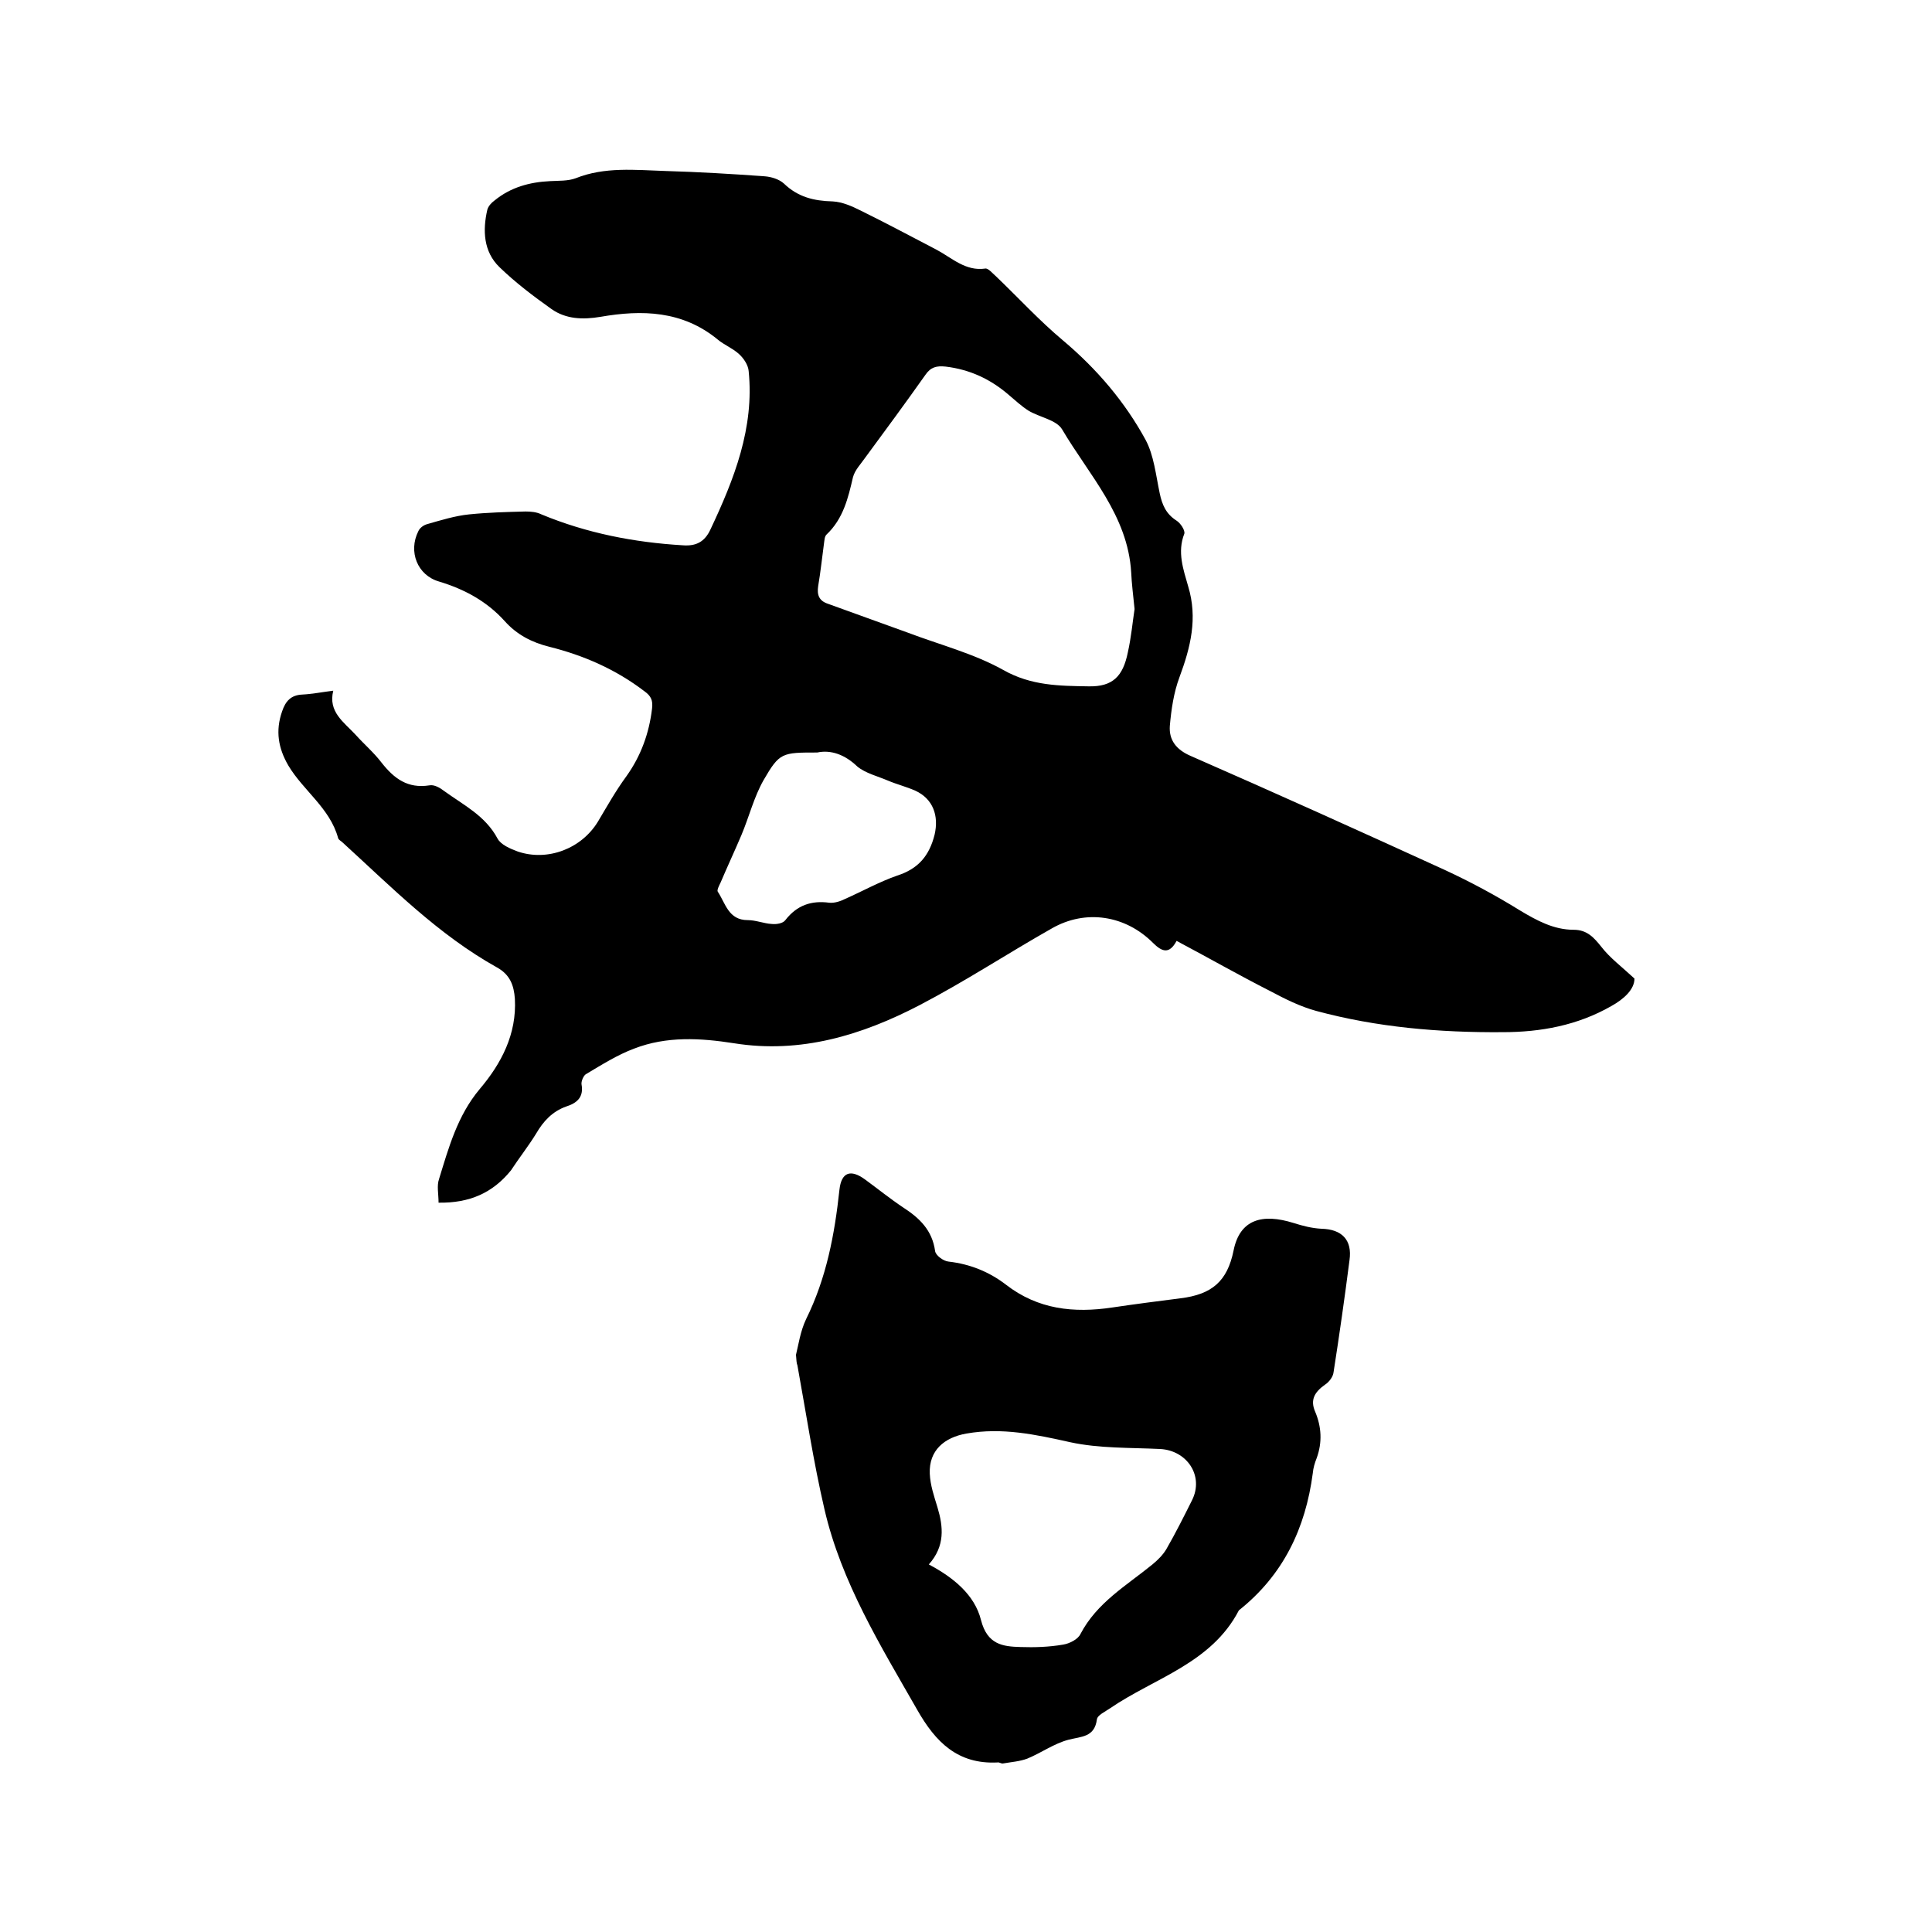 <svg enable-background="new 0 0 400 400" viewBox="0 0 400 400" xmlns="http://www.w3.org/2000/svg"><path d="m90.8 249c0-1.8-.4-3.5.1-4.9 2-6.5 3.8-13.1 8.4-18.6 4.5-5.3 7.7-11.4 7.3-18.7-.2-2.8-1-5-3.7-6.5-12.2-6.8-21.8-16.6-32-25.9-.3-.3-.8-.5-.9-.9-1.7-6.2-7.2-9.8-10.3-15-2.1-3.6-2.7-7.2-1.3-11.2.7-2.1 1.8-3.4 4.2-3.5 2-.1 4-.5 6.4-.8-1.1 4.4 2.2 6.5 4.6 9.1 1.8 2 3.8 3.7 5.4 5.8 2.6 3.3 5.4 5.4 9.9 4.7 1-.2 2.2.5 3.1 1.2 4 2.9 8.5 5.1 11 9.8.7 1.3 2.6 2.1 4.2 2.7 6.2 2.1 13.2-.6 16.6-6.2 1.9-3.2 3.7-6.4 5.9-9.4 3-4.2 4.7-8.9 5.3-14 .2-1.7-.2-2.6-1.6-3.6-5.9-4.5-12.5-7.4-19.7-9.2-3.6-.9-6.7-2.5-9.2-5.3-3.7-4.1-8.3-6.6-13.6-8.2-4.5-1.3-6.4-6.2-4.3-10.4.3-.7 1.1-1.3 1.9-1.5 2.8-.8 5.7-1.7 8.6-2 3.9-.4 7.8-.5 11.7-.6 1.1 0 2.3.1 3.3.6 9.4 3.9 19.2 5.8 29.3 6.4 2.7.2 4.5-.7 5.7-3.3 4.9-10.4 9.1-21 7.9-32.8-.1-1.2-1-2.6-2-3.5-1.3-1.2-3.1-1.9-4.4-3-7.3-6-15.7-6.2-24.3-4.7-3.6.6-7.1.5-10.1-1.6-3.8-2.7-7.5-5.5-10.8-8.7s-3.5-7.6-2.5-11.9c.2-.7.8-1.4 1.5-1.9 3.3-2.7 7.2-3.8 11.5-4 1.8-.1 3.7 0 5.3-.6 6-2.4 12.3-1.7 18.5-1.5 6.9.2 13.7.6 20.6 1.1 1.4.1 3 .6 4 1.5 2.9 2.8 6.2 3.6 10.1 3.7 2 .1 4 1 5.8 1.9 5.3 2.6 10.5 5.4 15.7 8.1 3.2 1.7 6 4.5 10.1 3.9.6-.1 1.5 1 2.2 1.6 4.6 4.4 9 9.2 13.9 13.3 7 5.9 12.8 12.7 17.1 20.6 1.7 3.2 2.1 7.2 2.9 11 .5 2.4 1.3 4.3 3.5 5.7.8.5 1.8 2 1.6 2.7-1.5 3.8-.2 7.4.8 10.9 2 6.6.5 12.6-1.8 18.8-1.2 3.2-1.7 6.7-2 10.1-.2 2.9 1.3 4.9 4.3 6.2 17.6 7.7 35.1 15.6 52.6 23.6 5.4 2.5 10.6 5.3 15.6 8.4 3.5 2.1 7 4 11.1 4 2.8 0 4.2 1.6 5.8 3.6 1.7 2.2 4.1 4 6.8 6.5 0 2.2-2.1 4.2-4.8 5.7-7 4-14.6 5.4-22.5 5.4-13.1.1-26-1-38.6-4.4-3.3-.9-6.5-2.5-9.5-4.1-6.5-3.3-12.8-6.9-19.4-10.4-1.5 2.8-3 2.3-4.9.4-5.7-5.7-13.9-7-20.9-3-9.2 5.2-18 11-27.4 15.9-11.9 6.2-24.6 10.1-38.4 7.9-7-1.1-14-1.5-20.7 1.1-3.5 1.3-6.8 3.4-10 5.3-.5.3-1 1.5-.9 2.1.5 2.7-1 3.9-3.2 4.6-2.8 1-4.7 3-6.2 5.6-1.6 2.6-3.5 5-5.2 7.6-3.8 4.7-8.6 6.8-15 6.7zm144.1-122.9c-.3-3-.6-5.3-.7-7.6-.7-11.8-8.7-20.1-14.3-29.6-1.2-2-4.7-2.5-7-3.9-1.4-.9-2.7-2.1-4-3.2-3.8-3.3-8.1-5.3-13.1-5.9-1.9-.2-3.1.1-4.2 1.7-4.1 5.8-8.3 11.5-12.5 17.2-.9 1.3-2.1 2.5-2.5 4-1 4.3-2 8.6-5.5 11.9-.4.4-.4 1.2-.5 1.8-.4 2.9-.7 5.9-1.2 8.8-.3 1.9.2 3.1 2 3.7 5.5 2 11.1 4 16.6 6 6.6 2.5 13.6 4.3 19.7 7.7 5.8 3.3 11.7 3.3 17.7 3.4 5 .1 7.1-2.1 8.1-7 .7-3.1 1-6.4 1.4-9zm-65.7 29.7c-7.3 0-7.8 0-11.1 5.7-2 3.5-3 7.6-4.6 11.4-1.4 3.3-2.9 6.5-4.3 9.8-.3.6-.8 1.6-.6 1.9 1.6 2.4 2.2 5.9 6.2 5.9 1.7 0 3.3.7 5 .8.9.1 2.3-.1 2.8-.8 2.4-3.1 5.4-4.1 9.1-3.6 1.1.1 2.3-.3 3.3-.8 3.6-1.6 7-3.5 10.7-4.8 4.4-1.4 6.7-4.1 7.8-8.5.9-3.9-.3-7.4-4-9.1-1.8-.8-3.8-1.3-5.7-2.1-2.1-.9-4.6-1.5-6.3-2.9-2.6-2.5-5.5-3.5-8.3-2.9z"/><path d="m164.8 280.5c.5-2 .9-4.9 2.1-7.4 4.2-8.5 5.9-17.5 6.9-26.8.4-3.6 2.3-4.3 5.3-2.1 2.6 1.9 5.2 4 7.9 5.8 3.4 2.2 6 4.7 6.6 9 .1.9 1.7 2.1 2.8 2.2 4.4.5 8.4 2.1 11.9 4.8 6.6 5.1 14 5.9 22 4.7 4.7-.7 9.4-1.3 14.1-1.9 6.5-.8 9.7-3.5 11-9.9 1.3-6.5 6-7.7 12.4-5.7 1.9.6 3.8 1.1 5.8 1.2 4.2.1 6.4 2.3 5.8 6.5-1 7.8-2.1 15.5-3.3 23.2-.1 1-1 2.1-1.8 2.6-2.1 1.5-3.1 3.1-2 5.6 1.3 3.1 1.5 6.3.3 9.6-.4 1-.7 2-.8 3.1-1.5 11.4-6.1 21.1-15.3 28.4-5.7 11-17.5 14-26.7 20.3-1 .7-2.6 1.4-2.7 2.3-.5 3.7-3.2 3.5-5.9 4.2-3 .8-5.6 2.7-8.5 3.9-1.6.6-3.3.7-5 1-.4.1-.8-.3-1.2-.2-8.2.4-12.8-4.2-16.6-10.9-7.6-13.3-15.7-26.4-19.2-41.5-2.3-9.9-3.8-19.9-5.6-29.8-.2-.5-.2-1-.3-2.2zm27.5 43.4c5.1 2.7 9.5 6.3 10.8 11.5 1.3 5.1 4.5 5.5 8.2 5.6 2.9.1 5.9 0 8.8-.5 1.3-.2 3.1-1.1 3.6-2.2 3.4-6.5 9.5-10 14.9-14.4 1.1-.9 2.2-2 2.9-3.2 1.9-3.3 3.6-6.7 5.3-10.1 2.5-5-1-10.3-6.6-10.6-6.2-.3-12.6-.1-18.6-1.4-7.2-1.6-14.1-3.1-21.5-1.8-4.6.8-7.8 3.5-7.6 8.3.1 2.4.9 4.7 1.6 7 1.2 4 1.6 8-1.8 11.8z"/></svg>